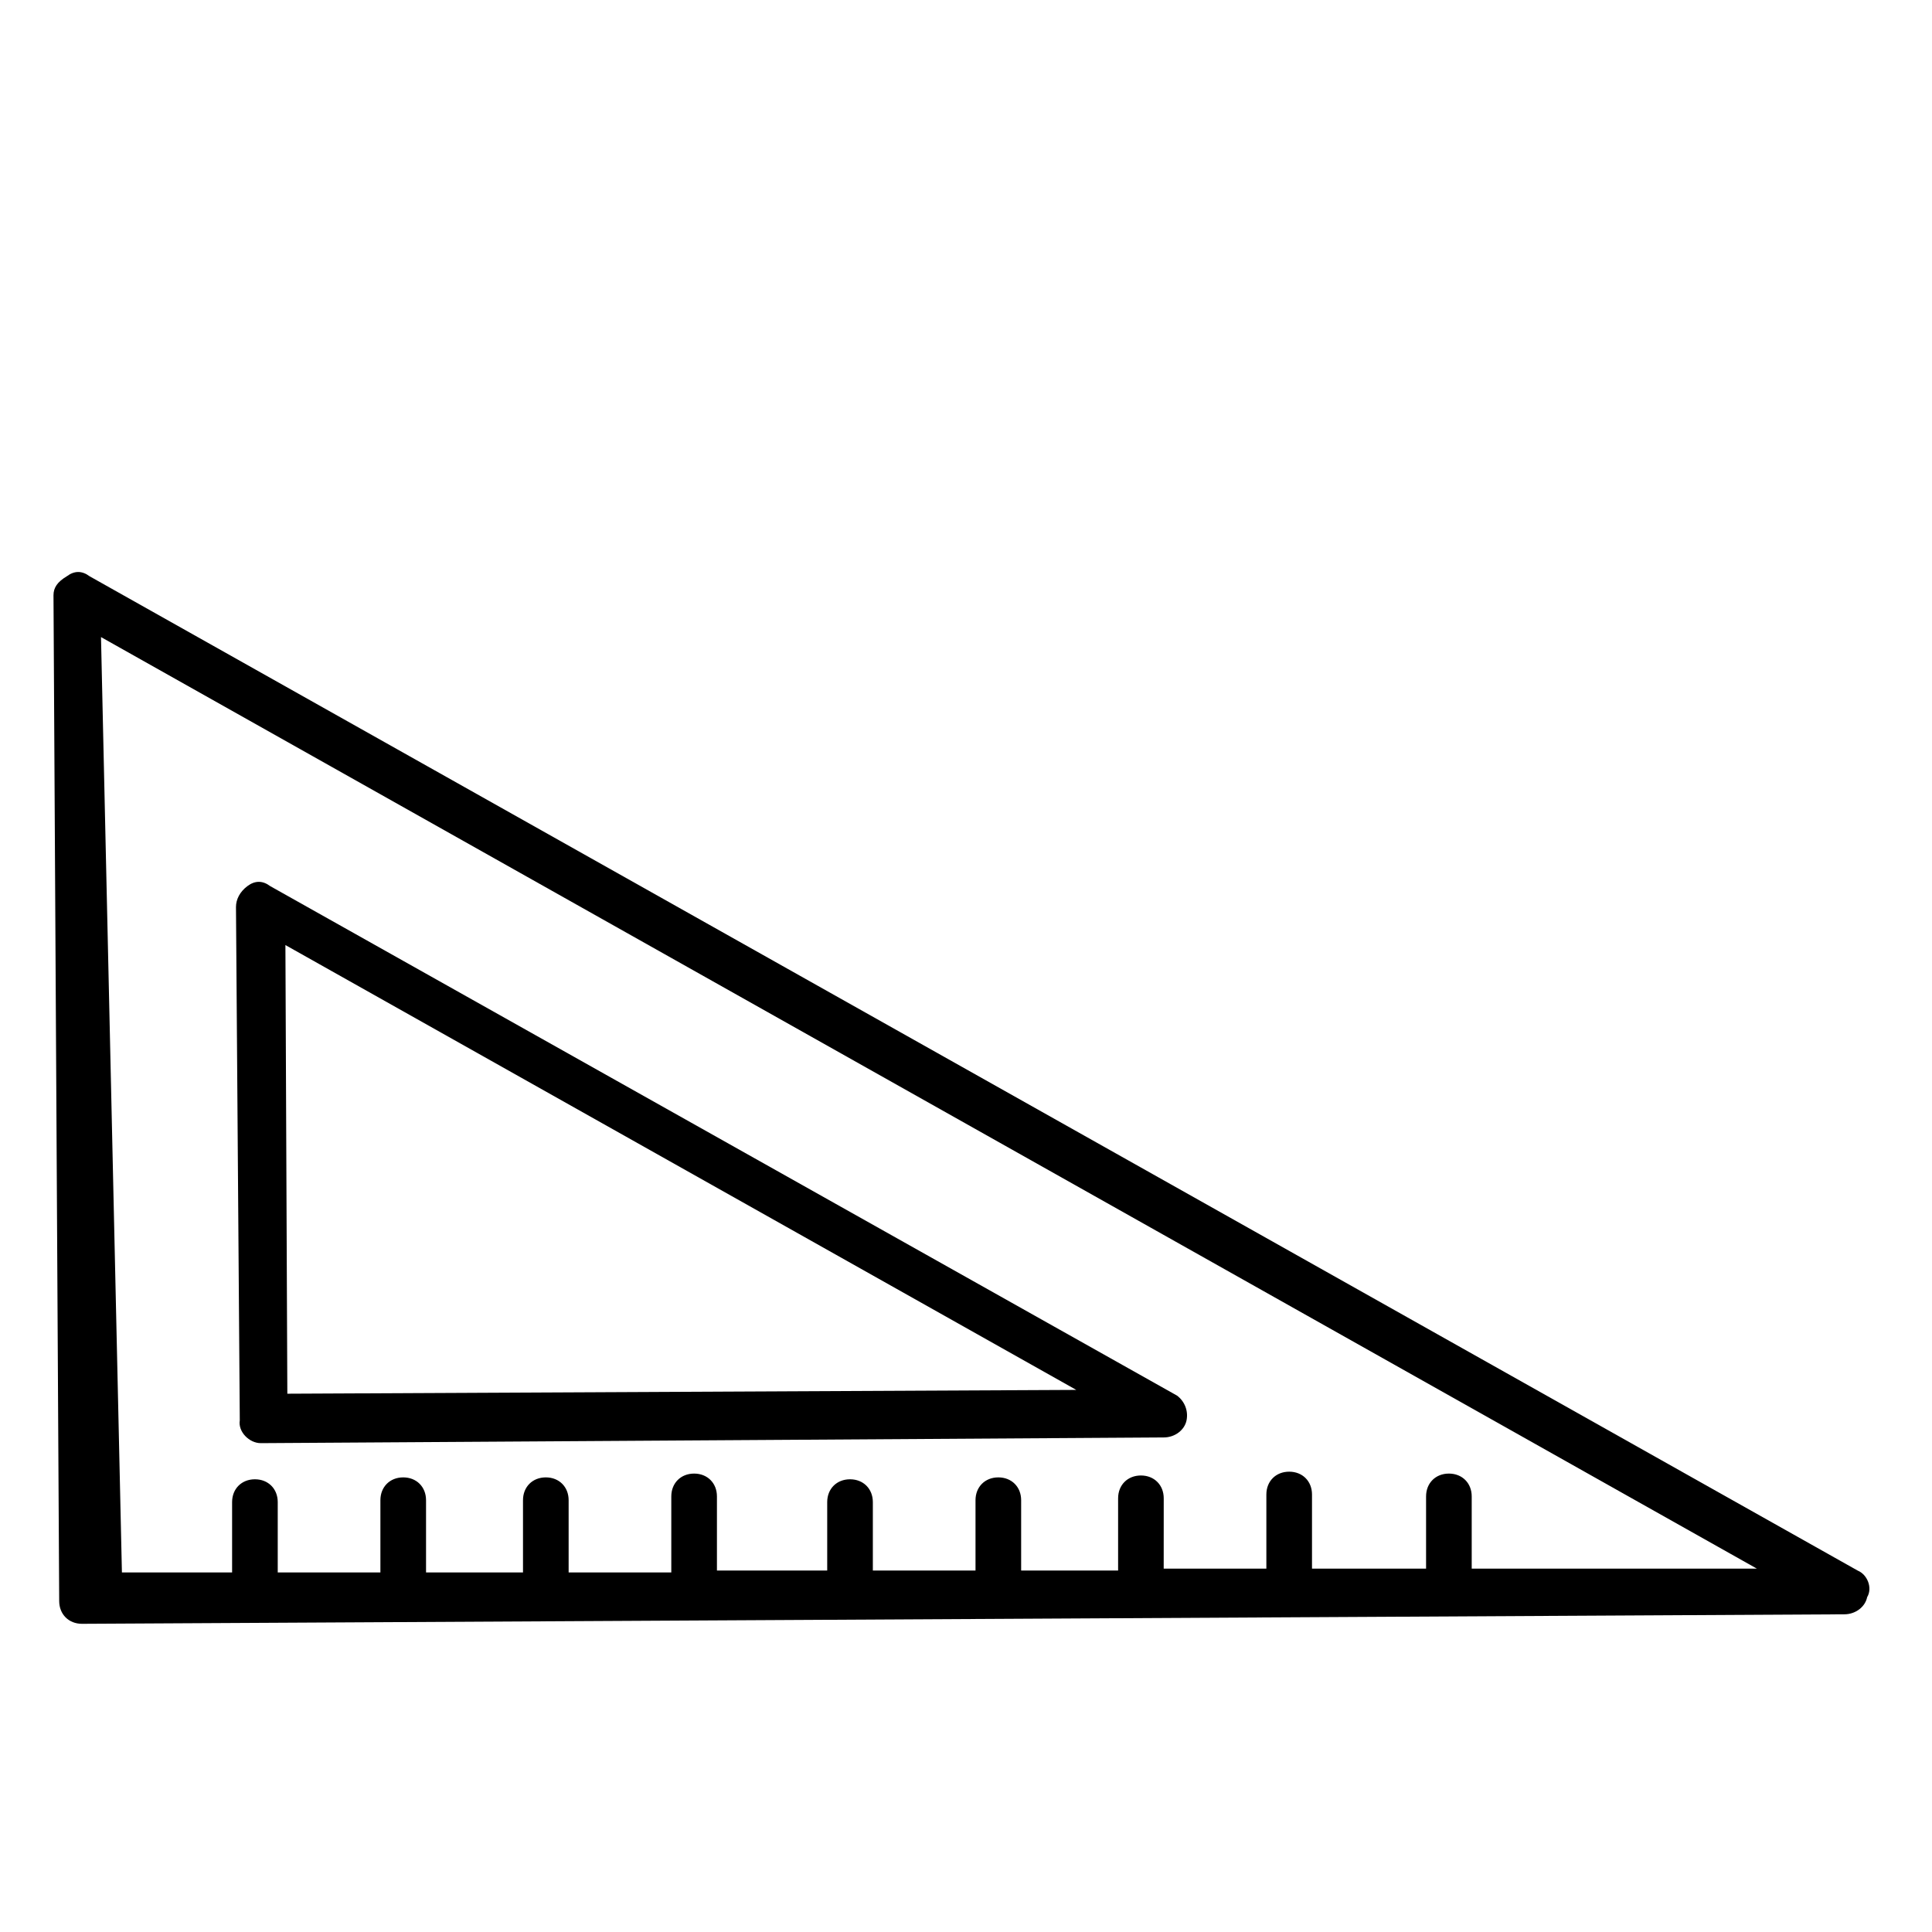 <?xml version="1.0" encoding="UTF-8"?>
<!-- The Best Svg Icon site in the world: iconSvg.co, Visit us! https://iconsvg.co -->
<svg fill="#000000" width="800px" height="800px" version="1.1" viewBox="144 144 512 512" xmlns="http://www.w3.org/2000/svg">
 <g>
  <path d="m213.09 526.45 239.31-1.512c3.023 0 5.543-2.016 6.047-4.535s-0.504-5.039-2.519-6.551l-240.32-135.02c-2.016-1.512-4.031-1.512-6.047 0-2.016 1.512-3.023 3.527-3.023 5.543l1.008 136.03c-0.504 3.023 2.519 6.043 5.543 6.043zm6.547-132 209.59 117.89-209.08 1.008z"/>
  <path d="m636.29 560.21-468.54-263.49c-2.016-1.512-4.031-1.512-6.047 0-2.519 1.512-3.527 3.023-3.527 5.039l1.512 266.52c0 3.527 2.519 6.047 6.047 6.047l467.03-2.519c3.023 0 5.543-2.016 6.047-4.535 1.512-2.519 0-6.047-2.519-7.055zm-102.27-0.504v-19.145c0-3.527-2.519-6.047-6.047-6.047s-6.047 2.519-6.047 6.047v19.145h-30.23v-19.648c0-3.527-2.519-6.047-6.047-6.047s-6.047 2.519-6.047 6.047v19.648h-27.207l0.008-18.641c0-3.527-2.519-6.047-6.047-6.047-3.523 0-6.043 2.519-6.043 6.047v19.145h-25.695v-18.641c0-3.527-2.519-6.047-6.047-6.047s-6.047 2.519-6.047 6.047v18.641h-27.207v-18.137c0-3.527-2.519-6.047-6.047-6.047-3.527 0-6.047 2.519-6.047 6.047v18.137h-29.223v-19.648c0-3.527-2.519-6.047-6.047-6.047-3.527 0-6.047 2.519-6.047 6.047v20.152h-27.207v-19.145c0-3.527-2.519-6.047-6.047-6.047-3.527 0-6.047 2.519-6.047 6.047v19.145h-25.695v-19.145c0-3.527-2.519-6.047-6.047-6.047-3.527 0-6.047 2.519-6.047 6.047v19.145h-27.207v-18.641c0-3.527-2.519-6.047-6.047-6.047-3.527 0-6.047 2.519-6.047 6.047v18.641h-29.199l-5.543-247.88 438.82 246.87z"/>
 </g>
</svg>